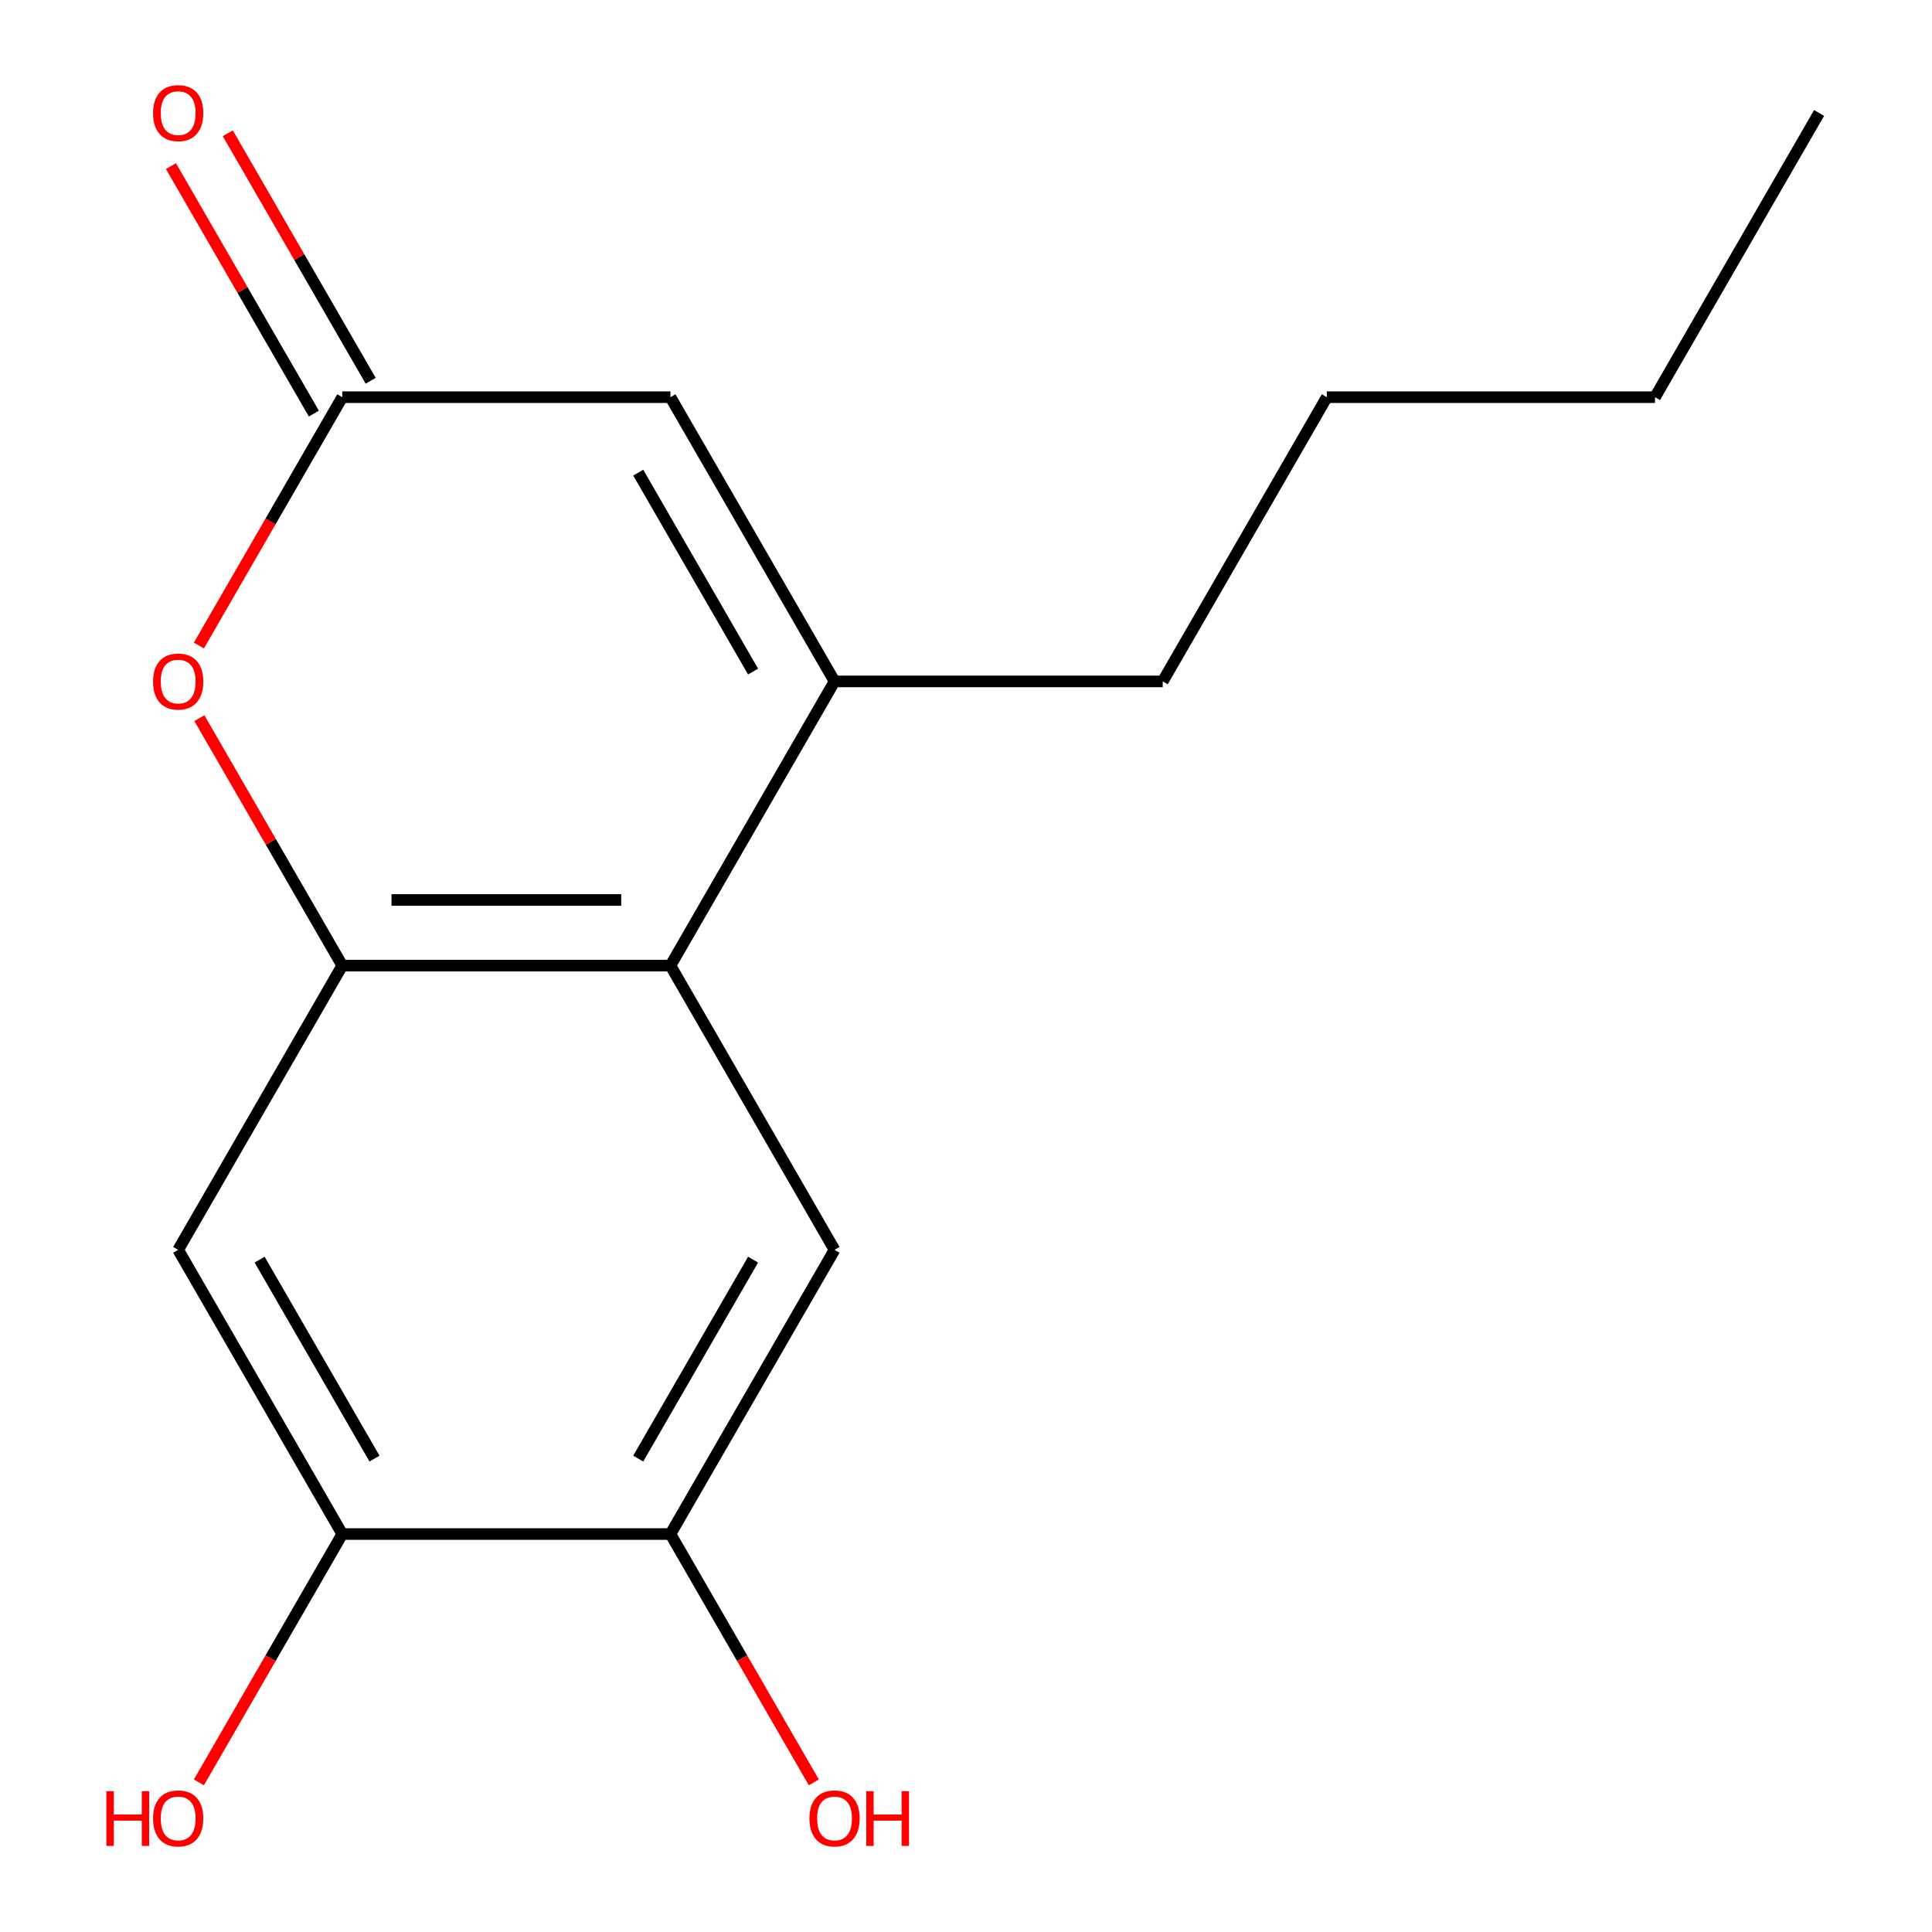 <?xml version='1.0' encoding='iso-8859-1'?>
<svg version='1.1' baseProfile='full'
              xmlns='http://www.w3.org/2000/svg'
                      xmlns:rdkit='http://www.rdkit.org/xml'
                      xmlns:xlink='http://www.w3.org/1999/xlink'
                  xml:space='preserve'
width='1000px' height='1000px' viewBox='0 0 1000 1000'>
<!-- END OF HEADER -->
<rect style='opacity:1.0;fill:#FFFFFF;stroke:none' width='1000' height='1000' x='0' y='0'> </rect>
<path class='bond-0' d='M 177.156,499.8 L 347.023,499.8' style='fill:none;fill-rule:evenodd;stroke:#000000;stroke-width:6px;stroke-linecap:butt;stroke-linejoin:miter;stroke-opacity:1' />
<path class='bond-0' d='M 202.636,465.827 L 321.543,465.827' style='fill:none;fill-rule:evenodd;stroke:#000000;stroke-width:6px;stroke-linecap:butt;stroke-linejoin:miter;stroke-opacity:1' />
<path class='bond-2' d='M 177.156,499.8 L 140.176,435.749' style='fill:none;fill-rule:evenodd;stroke:#000000;stroke-width:6px;stroke-linecap:butt;stroke-linejoin:miter;stroke-opacity:1' />
<path class='bond-2' d='M 140.176,435.749 L 103.196,371.697' style='fill:none;fill-rule:evenodd;stroke:#FF0000;stroke-width:6px;stroke-linecap:butt;stroke-linejoin:miter;stroke-opacity:1' />
<path class='bond-5' d='M 177.156,499.8 L 92.223,646.909' style='fill:none;fill-rule:evenodd;stroke:#000000;stroke-width:6px;stroke-linecap:butt;stroke-linejoin:miter;stroke-opacity:1' />
<path class='bond-1' d='M 347.023,499.8 L 431.957,352.691' style='fill:none;fill-rule:evenodd;stroke:#000000;stroke-width:6px;stroke-linecap:butt;stroke-linejoin:miter;stroke-opacity:1' />
<path class='bond-6' d='M 347.023,499.8 L 431.957,646.909' style='fill:none;fill-rule:evenodd;stroke:#000000;stroke-width:6px;stroke-linecap:butt;stroke-linejoin:miter;stroke-opacity:1' />
<path class='bond-12' d='M 431.957,352.691 L 601.824,352.691' style='fill:none;fill-rule:evenodd;stroke:#000000;stroke-width:6px;stroke-linecap:butt;stroke-linejoin:miter;stroke-opacity:1' />
<path class='bond-17' d='M 431.957,352.691 L 347.023,205.582' style='fill:none;fill-rule:evenodd;stroke:#000000;stroke-width:6px;stroke-linecap:butt;stroke-linejoin:miter;stroke-opacity:1' />
<path class='bond-17' d='M 389.795,347.611 L 330.342,244.635' style='fill:none;fill-rule:evenodd;stroke:#000000;stroke-width:6px;stroke-linecap:butt;stroke-linejoin:miter;stroke-opacity:1' />
<path class='bond-3' d='M 102.942,334.124 L 140.049,269.853' style='fill:none;fill-rule:evenodd;stroke:#FF0000;stroke-width:6px;stroke-linecap:butt;stroke-linejoin:miter;stroke-opacity:1' />
<path class='bond-3' d='M 140.049,269.853 L 177.156,205.582' style='fill:none;fill-rule:evenodd;stroke:#000000;stroke-width:6px;stroke-linecap:butt;stroke-linejoin:miter;stroke-opacity:1' />
<path class='bond-4' d='M 177.156,205.582 L 347.023,205.582' style='fill:none;fill-rule:evenodd;stroke:#000000;stroke-width:6px;stroke-linecap:butt;stroke-linejoin:miter;stroke-opacity:1' />
<path class='bond-9' d='M 191.867,197.088 L 154.887,133.037' style='fill:none;fill-rule:evenodd;stroke:#000000;stroke-width:6px;stroke-linecap:butt;stroke-linejoin:miter;stroke-opacity:1' />
<path class='bond-9' d='M 154.887,133.037 L 117.907,68.986' style='fill:none;fill-rule:evenodd;stroke:#FF0000;stroke-width:6px;stroke-linecap:butt;stroke-linejoin:miter;stroke-opacity:1' />
<path class='bond-9' d='M 162.445,214.075 L 125.465,150.024' style='fill:none;fill-rule:evenodd;stroke:#000000;stroke-width:6px;stroke-linecap:butt;stroke-linejoin:miter;stroke-opacity:1' />
<path class='bond-9' d='M 125.465,150.024 L 88.485,85.972' style='fill:none;fill-rule:evenodd;stroke:#FF0000;stroke-width:6px;stroke-linecap:butt;stroke-linejoin:miter;stroke-opacity:1' />
<path class='bond-8' d='M 92.223,646.909 L 177.156,794.018' style='fill:none;fill-rule:evenodd;stroke:#000000;stroke-width:6px;stroke-linecap:butt;stroke-linejoin:miter;stroke-opacity:1' />
<path class='bond-8' d='M 134.385,651.989 L 193.838,754.965' style='fill:none;fill-rule:evenodd;stroke:#000000;stroke-width:6px;stroke-linecap:butt;stroke-linejoin:miter;stroke-opacity:1' />
<path class='bond-16' d='M 431.957,646.909 L 347.023,794.018' style='fill:none;fill-rule:evenodd;stroke:#000000;stroke-width:6px;stroke-linecap:butt;stroke-linejoin:miter;stroke-opacity:1' />
<path class='bond-16' d='M 389.795,651.989 L 330.342,754.965' style='fill:none;fill-rule:evenodd;stroke:#000000;stroke-width:6px;stroke-linecap:butt;stroke-linejoin:miter;stroke-opacity:1' />
<path class='bond-7' d='M 347.023,794.018 L 177.156,794.018' style='fill:none;fill-rule:evenodd;stroke:#000000;stroke-width:6px;stroke-linecap:butt;stroke-linejoin:miter;stroke-opacity:1' />
<path class='bond-10' d='M 347.023,794.018 L 384.13,858.29' style='fill:none;fill-rule:evenodd;stroke:#000000;stroke-width:6px;stroke-linecap:butt;stroke-linejoin:miter;stroke-opacity:1' />
<path class='bond-10' d='M 384.13,858.29 L 421.237,922.561' style='fill:none;fill-rule:evenodd;stroke:#FF0000;stroke-width:6px;stroke-linecap:butt;stroke-linejoin:miter;stroke-opacity:1' />
<path class='bond-11' d='M 177.156,794.018 L 140.049,858.29' style='fill:none;fill-rule:evenodd;stroke:#000000;stroke-width:6px;stroke-linecap:butt;stroke-linejoin:miter;stroke-opacity:1' />
<path class='bond-11' d='M 140.049,858.29 L 102.942,922.561' style='fill:none;fill-rule:evenodd;stroke:#FF0000;stroke-width:6px;stroke-linecap:butt;stroke-linejoin:miter;stroke-opacity:1' />
<path class='bond-13' d='M 601.824,352.691 L 686.758,205.582' style='fill:none;fill-rule:evenodd;stroke:#000000;stroke-width:6px;stroke-linecap:butt;stroke-linejoin:miter;stroke-opacity:1' />
<path class='bond-14' d='M 686.758,205.582 L 856.625,205.582' style='fill:none;fill-rule:evenodd;stroke:#000000;stroke-width:6px;stroke-linecap:butt;stroke-linejoin:miter;stroke-opacity:1' />
<path class='bond-15' d='M 856.625,205.582 L 941.558,58.472' style='fill:none;fill-rule:evenodd;stroke:#000000;stroke-width:6px;stroke-linecap:butt;stroke-linejoin:miter;stroke-opacity:1' />
<path  class='atom-3' d='M 79.223 352.771
Q 79.223 345.971, 82.583 342.171
Q 85.943 338.371, 92.223 338.371
Q 98.503 338.371, 101.863 342.171
Q 105.223 345.971, 105.223 352.771
Q 105.223 359.651, 101.823 363.571
Q 98.423 367.451, 92.223 367.451
Q 85.983 367.451, 82.583 363.571
Q 79.223 359.691, 79.223 352.771
M 92.223 364.251
Q 96.543 364.251, 98.863 361.371
Q 101.223 358.451, 101.223 352.771
Q 101.223 347.211, 98.863 344.411
Q 96.543 341.571, 92.223 341.571
Q 87.903 341.571, 85.543 344.371
Q 83.223 347.171, 83.223 352.771
Q 83.223 358.491, 85.543 361.371
Q 87.903 364.251, 92.223 364.251
' fill='#FF0000'/>
<path  class='atom-10' d='M 79.223 58.552
Q 79.223 51.752, 82.583 47.952
Q 85.943 44.152, 92.223 44.152
Q 98.503 44.152, 101.863 47.952
Q 105.223 51.752, 105.223 58.552
Q 105.223 65.432, 101.823 69.352
Q 98.423 73.232, 92.223 73.232
Q 85.983 73.232, 82.583 69.352
Q 79.223 65.472, 79.223 58.552
M 92.223 70.032
Q 96.543 70.032, 98.863 67.152
Q 101.223 64.232, 101.223 58.552
Q 101.223 52.992, 98.863 50.192
Q 96.543 47.352, 92.223 47.352
Q 87.903 47.352, 85.543 50.152
Q 83.223 52.952, 83.223 58.552
Q 83.223 64.272, 85.543 67.152
Q 87.903 70.032, 92.223 70.032
' fill='#FF0000'/>
<path  class='atom-11' d='M 418.957 941.208
Q 418.957 934.408, 422.317 930.608
Q 425.677 926.808, 431.957 926.808
Q 438.237 926.808, 441.597 930.608
Q 444.957 934.408, 444.957 941.208
Q 444.957 948.088, 441.557 952.008
Q 438.157 955.888, 431.957 955.888
Q 425.717 955.888, 422.317 952.008
Q 418.957 948.128, 418.957 941.208
M 431.957 952.688
Q 436.277 952.688, 438.597 949.808
Q 440.957 946.888, 440.957 941.208
Q 440.957 935.648, 438.597 932.848
Q 436.277 930.008, 431.957 930.008
Q 427.637 930.008, 425.277 932.808
Q 422.957 935.608, 422.957 941.208
Q 422.957 946.928, 425.277 949.808
Q 427.637 952.688, 431.957 952.688
' fill='#FF0000'/>
<path  class='atom-11' d='M 448.357 927.128
L 452.197 927.128
L 452.197 939.168
L 466.677 939.168
L 466.677 927.128
L 470.517 927.128
L 470.517 955.448
L 466.677 955.448
L 466.677 942.368
L 452.197 942.368
L 452.197 955.448
L 448.357 955.448
L 448.357 927.128
' fill='#FF0000'/>
<path  class='atom-12' d='M 55.063 927.128
L 58.903 927.128
L 58.903 939.168
L 73.383 939.168
L 73.383 927.128
L 77.223 927.128
L 77.223 955.448
L 73.383 955.448
L 73.383 942.368
L 58.903 942.368
L 58.903 955.448
L 55.063 955.448
L 55.063 927.128
' fill='#FF0000'/>
<path  class='atom-12' d='M 79.223 941.208
Q 79.223 934.408, 82.583 930.608
Q 85.943 926.808, 92.223 926.808
Q 98.503 926.808, 101.863 930.608
Q 105.223 934.408, 105.223 941.208
Q 105.223 948.088, 101.823 952.008
Q 98.423 955.888, 92.223 955.888
Q 85.983 955.888, 82.583 952.008
Q 79.223 948.128, 79.223 941.208
M 92.223 952.688
Q 96.543 952.688, 98.863 949.808
Q 101.223 946.888, 101.223 941.208
Q 101.223 935.648, 98.863 932.848
Q 96.543 930.008, 92.223 930.008
Q 87.903 930.008, 85.543 932.808
Q 83.223 935.608, 83.223 941.208
Q 83.223 946.928, 85.543 949.808
Q 87.903 952.688, 92.223 952.688
' fill='#FF0000'/>
</svg>
